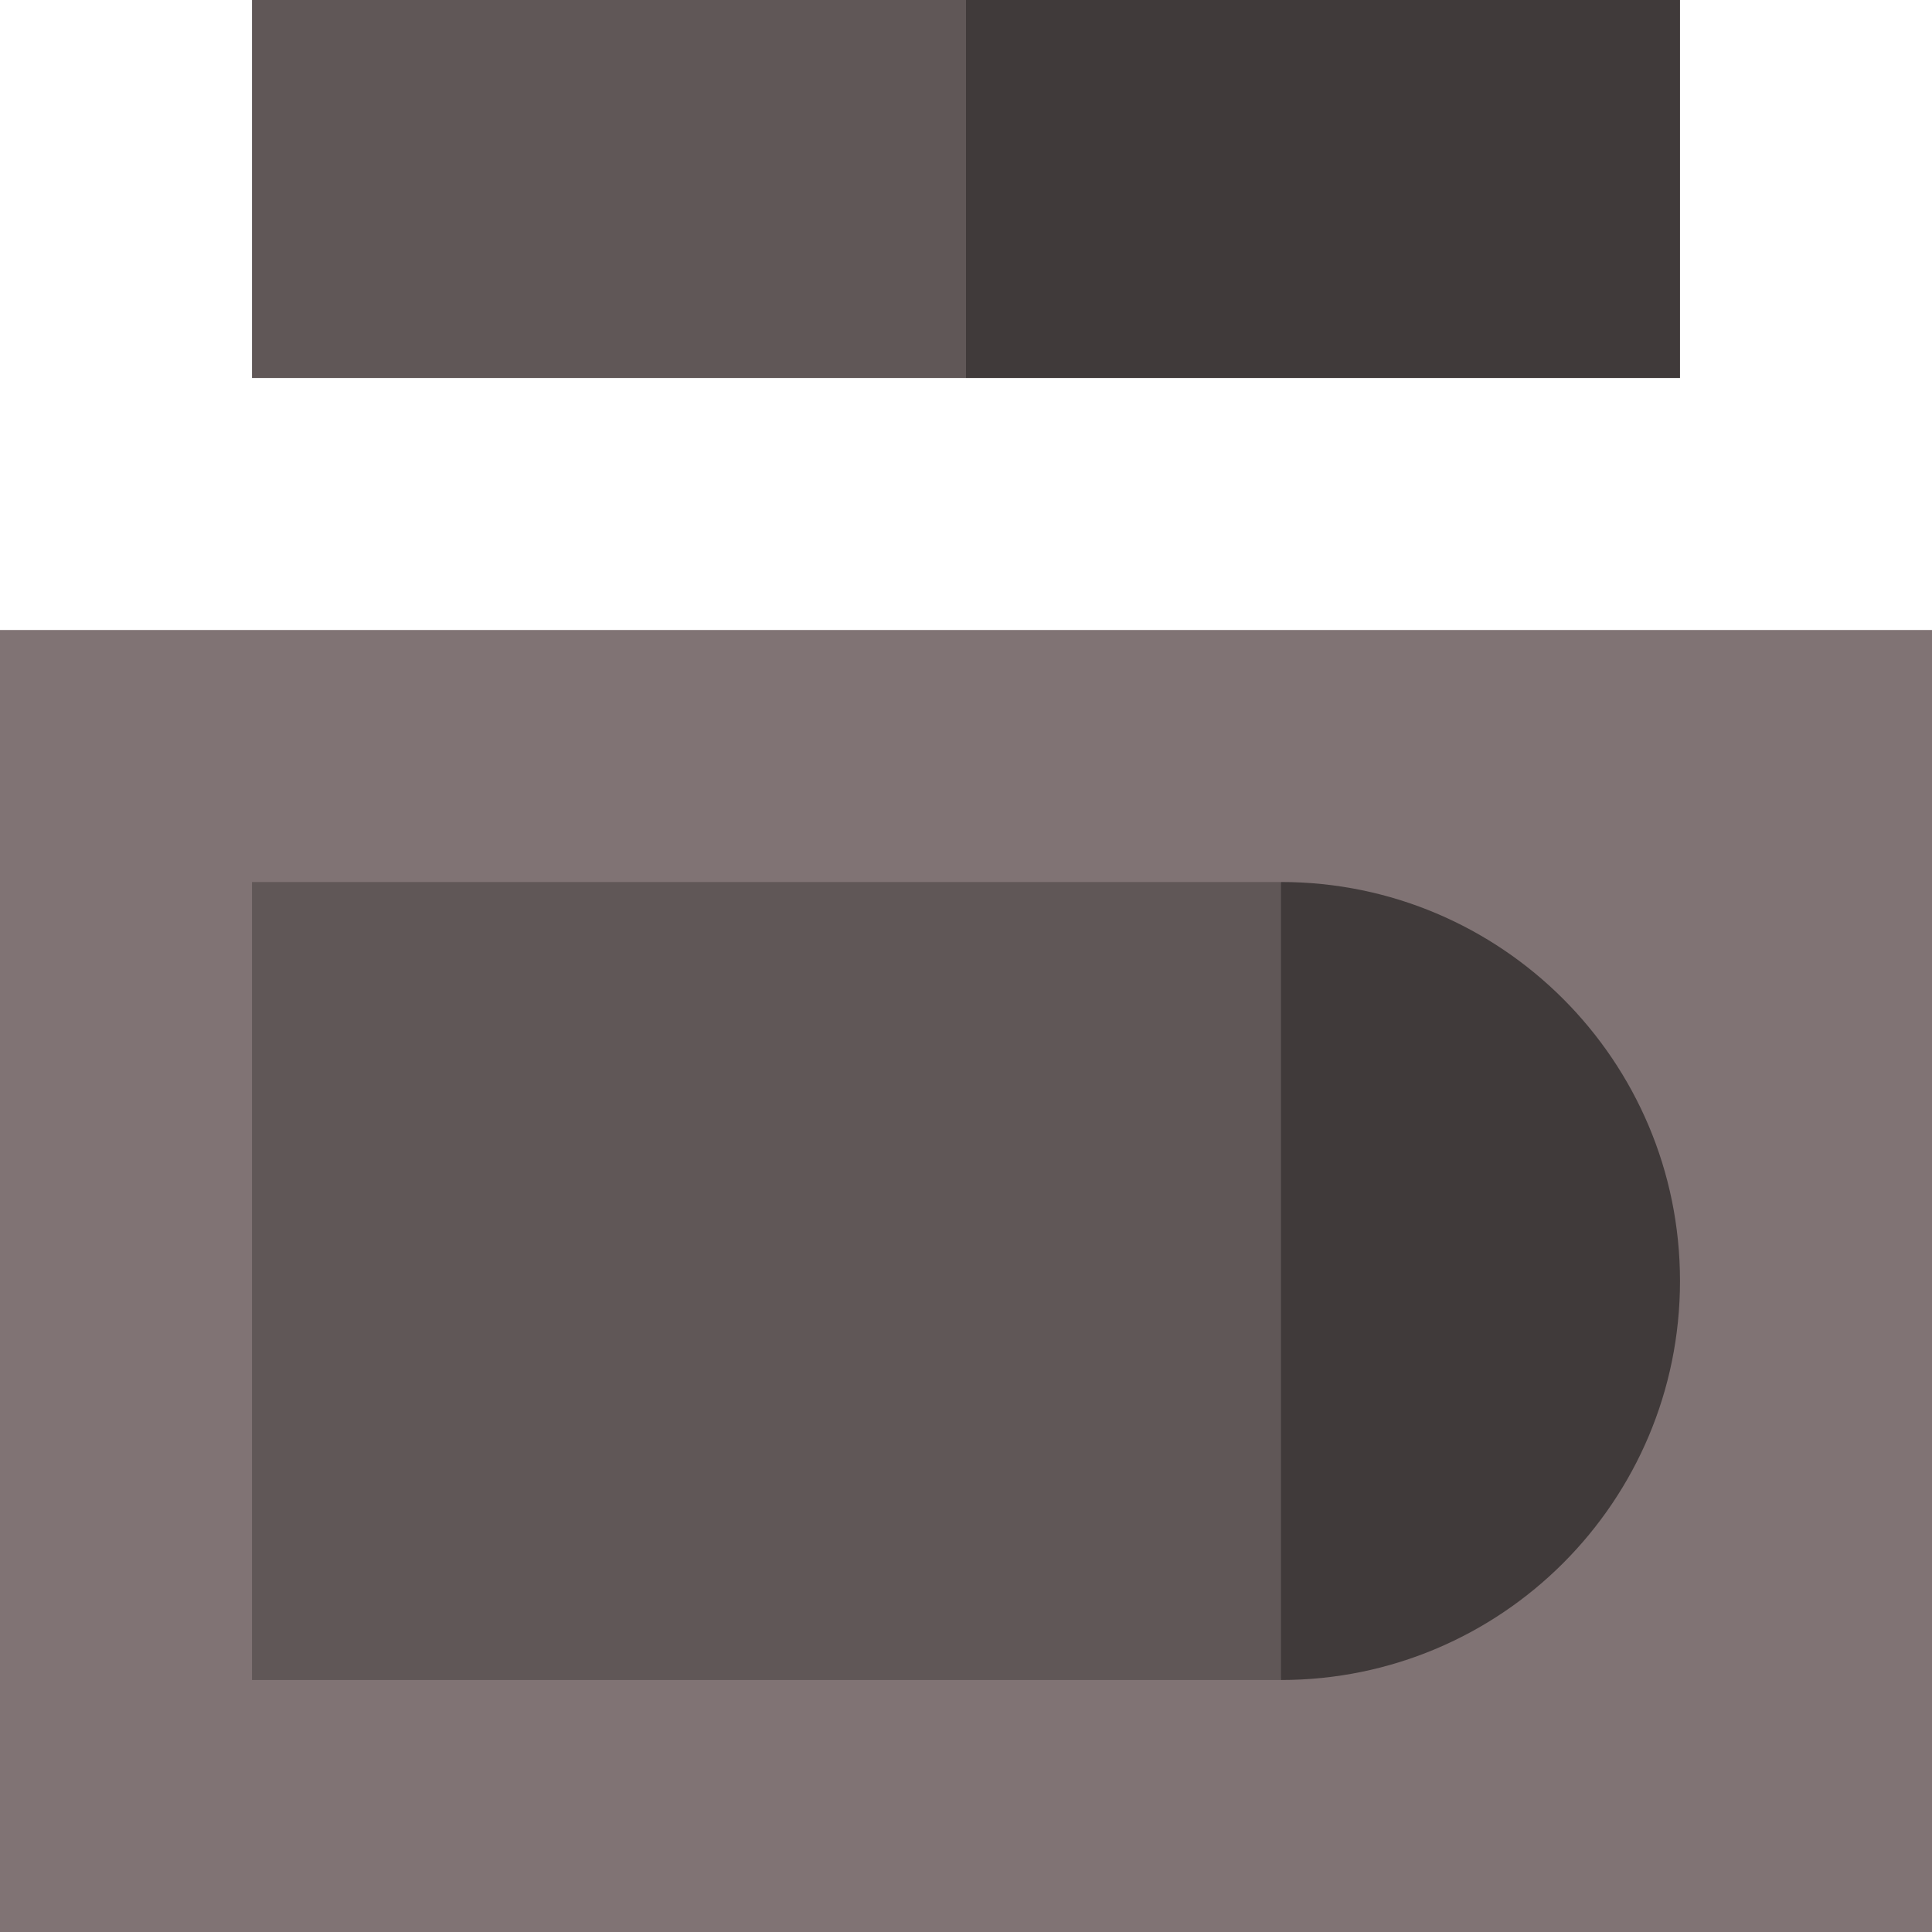 <?xml version="1.0" encoding="iso-8859-1"?>
<!-- Generator: Adobe Illustrator 19.0.0, SVG Export Plug-In . SVG Version: 6.00 Build 0)  -->
<svg version="1.1" id="Layer_1" xmlns="http://www.w3.org/2000/svg" xmlns:xlink="http://www.w3.org/1999/xlink" x="0px" y="0px"
	 viewBox="0 0 512 512" style="enable-background:new 0 0 512 512;" xml:space="preserve">
<rect y="166.957" style="fill:#807374;" width="512" height="345.043"/>
<g>
	<polygon style="fill:#605757;" points="66.783,0 66.783,100.174 256,100.174 278.261,50.087 256,0 	"/>
	<polygon style="fill:#605757;" points="66.783,233.739 66.783,445.217 339.478,445.217 361.739,339.478 339.478,233.739 	"/>
</g>
<g>
	<rect x="256" style="fill:#403A3A;" width="189.217" height="100.174"/>
	<path style="fill:#403A3A;" d="M339.478,233.739v211.478c58.398,0,105.739-47.341,105.739-105.739S397.876,233.739,339.478,233.739
		z"/>
</g>
<g>
</g>
<g>
</g>
<g>
</g>
<g>
</g>
<g>
</g>
<g>
</g>
<g>
</g>
<g>
</g>
<g>
</g>
<g>
</g>
<g>
</g>
<g>
</g>
<g>
</g>
<g>
</g>
<g>
</g>
</svg>
